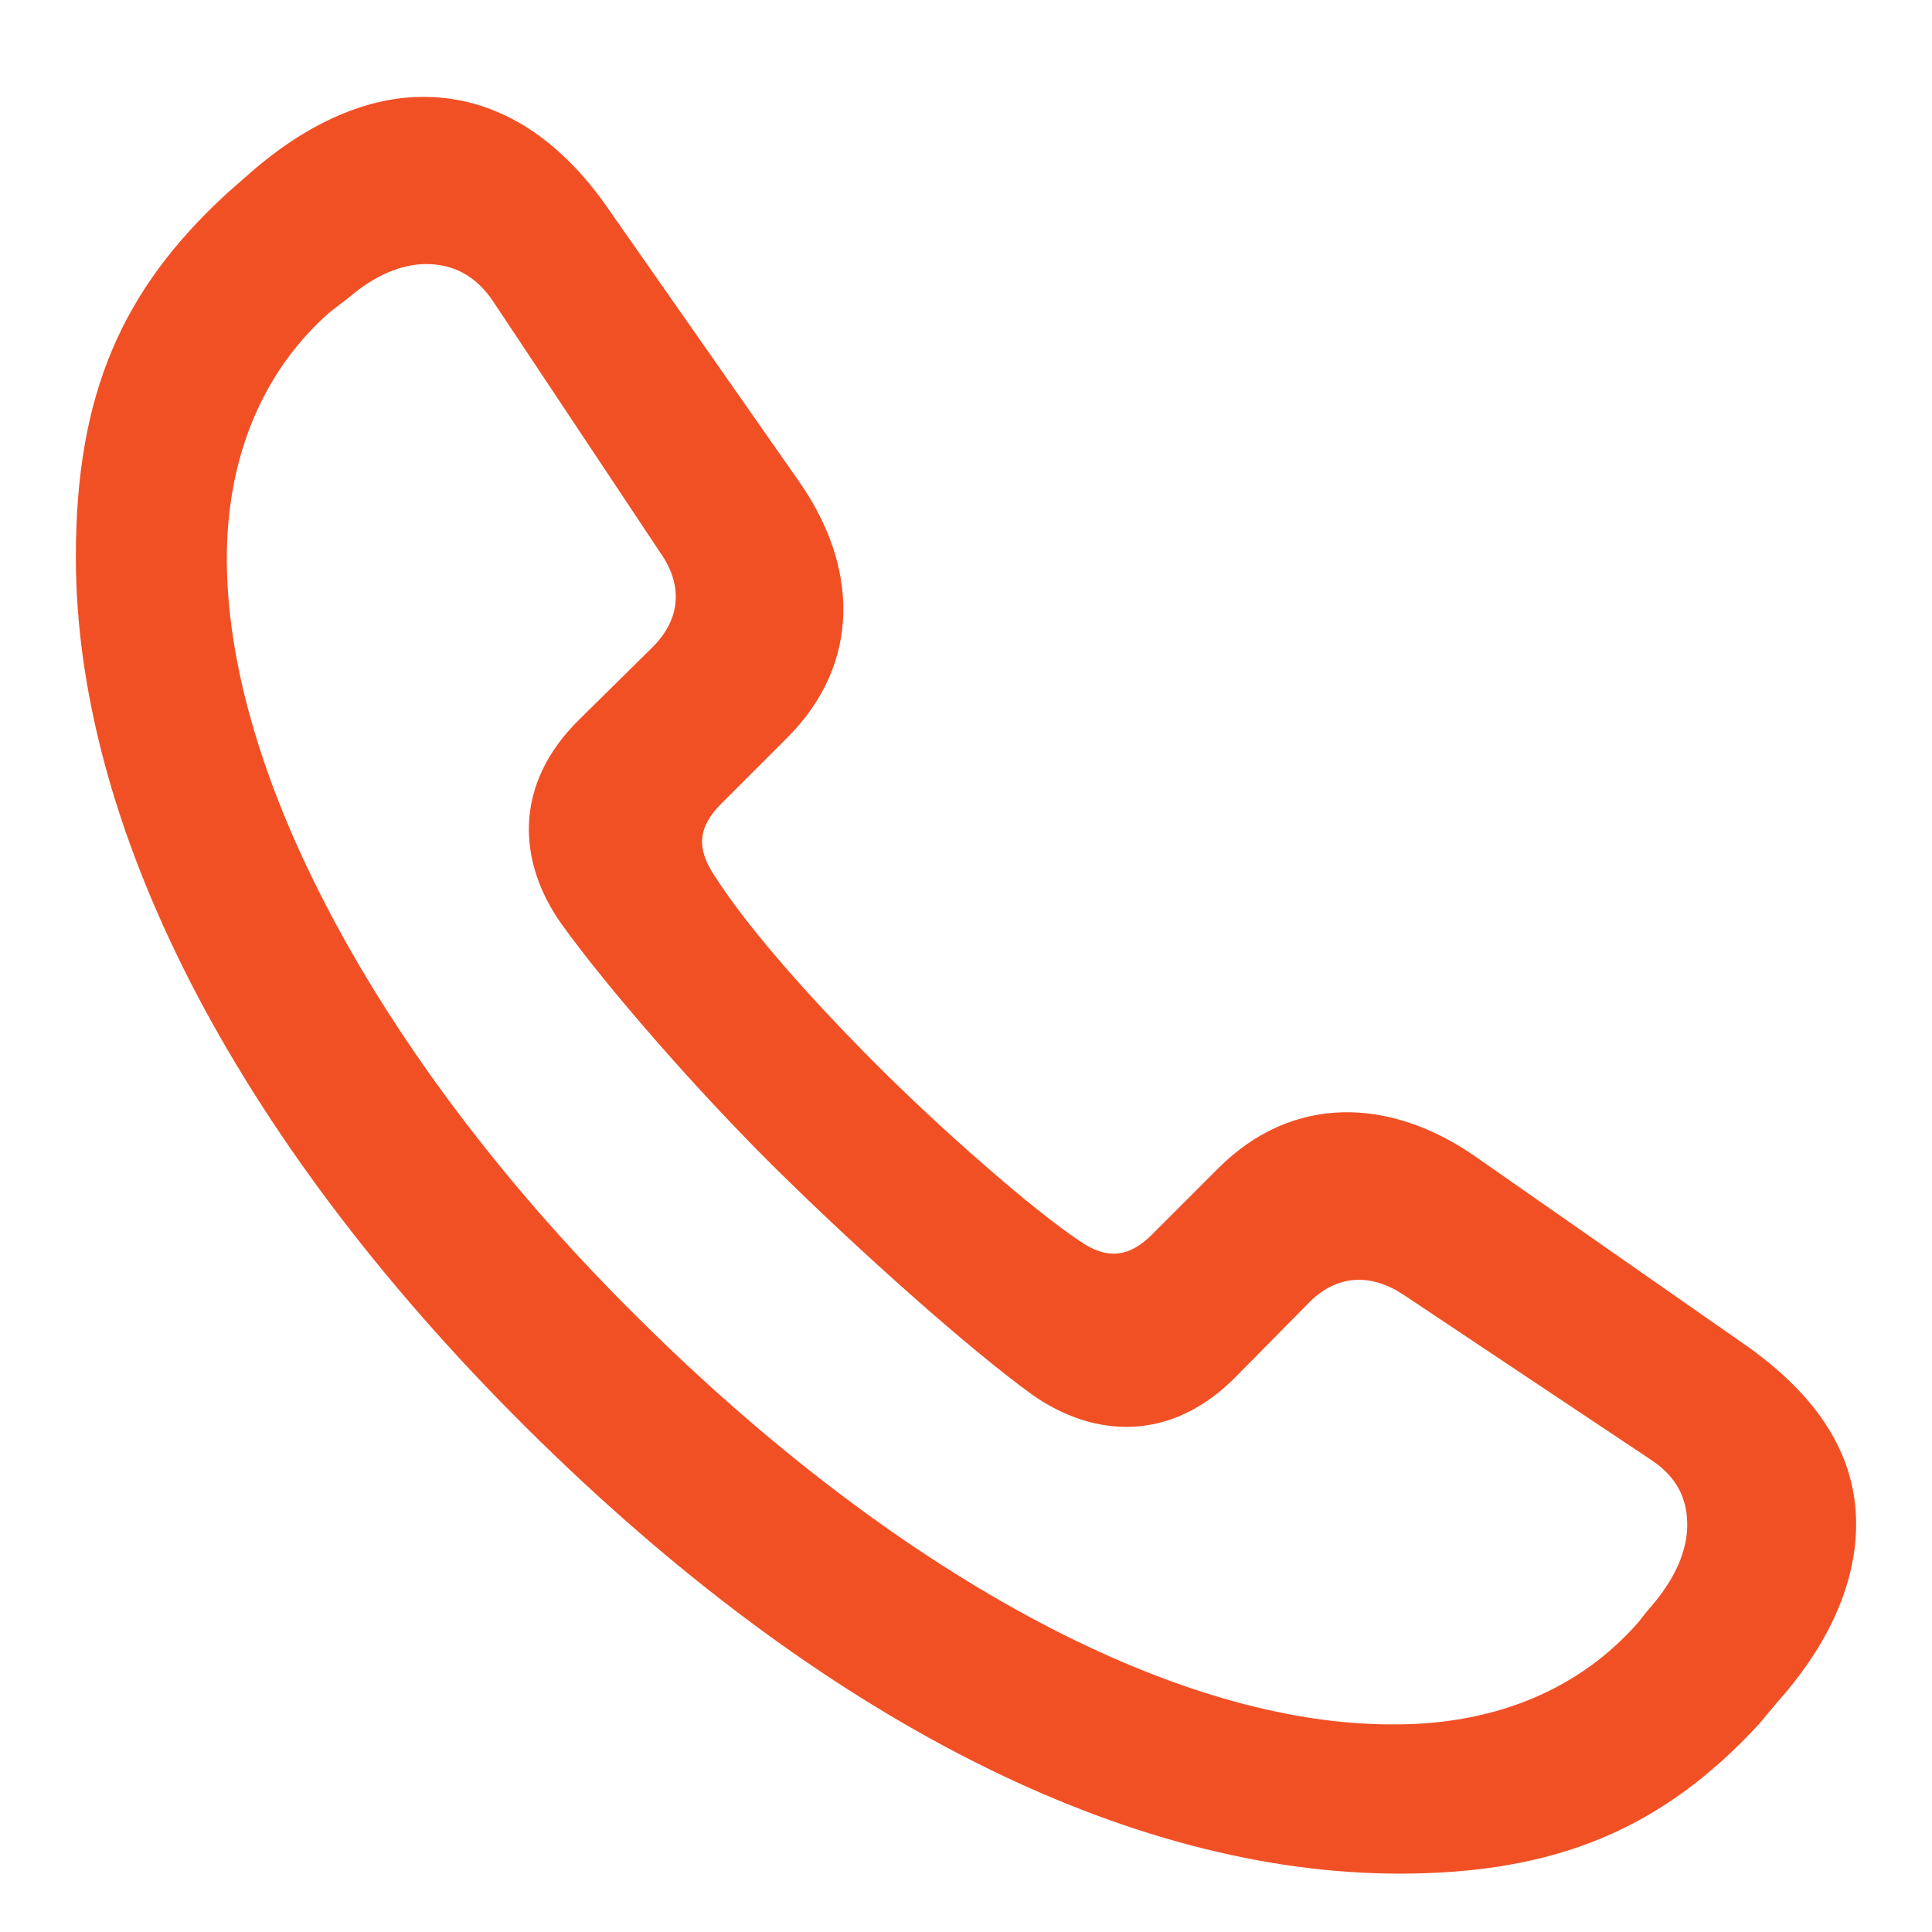 <?xml version="1.0" standalone="no"?>
<svg xmlns:xlink="http://www.w3.org/1999/xlink" width="24" height="24" viewBox="0 0 18 19" fill="none" xmlns="http://www.w3.org/2000/svg">
<path d="M13.263 18.426C14.801 18.426 15.847 17.986 16.796 16.958C16.857 16.888 16.919 16.809 16.98 16.738C17.499 16.158 17.754 15.552 17.754 14.989C17.754 14.33 17.402 13.732 16.62 13.196L14.001 11.368C13.175 10.797 12.217 10.753 11.479 11.491L10.828 12.142C10.6 12.37 10.38 12.388 10.116 12.203C9.642 11.887 8.745 11.096 8.13 10.48C7.506 9.856 6.873 9.153 6.53 8.617C6.346 8.345 6.363 8.134 6.592 7.905L7.242 7.255C7.98 6.517 7.937 5.559 7.356 4.732L5.493 2.069C4.975 1.313 4.351 0.962 3.691 0.953C3.129 0.944 2.531 1.199 1.951 1.709C1.881 1.771 1.811 1.832 1.74 1.894C0.694 2.852 0.246 3.88 0.246 5.479C0.246 8.072 1.749 11.131 4.676 14.04C7.585 16.932 10.608 18.426 13.263 18.426ZM13.263 16.958C11.021 16.993 8.235 15.402 5.792 12.977C3.331 10.551 1.696 7.659 1.731 5.418C1.749 4.478 2.083 3.651 2.742 3.071C2.812 3.019 2.865 2.975 2.936 2.922C3.182 2.711 3.445 2.597 3.691 2.597C3.946 2.597 4.175 2.702 4.351 2.966L5.994 5.436C6.205 5.734 6.214 6.077 5.906 6.376L5.203 7.07C4.535 7.721 4.597 8.485 5.019 9.083C5.493 9.742 6.381 10.753 7.128 11.491C7.928 12.282 9.018 13.258 9.65 13.715C10.248 14.137 11.013 14.198 11.663 13.53L12.357 12.827C12.648 12.52 12.99 12.528 13.298 12.73L15.724 14.348C15.996 14.523 16.093 14.743 16.093 14.998C16.093 15.244 15.979 15.508 15.768 15.763C15.715 15.824 15.671 15.877 15.618 15.947C15.038 16.615 14.212 16.949 13.263 16.958Z" fill="#f15025"/>
</svg>